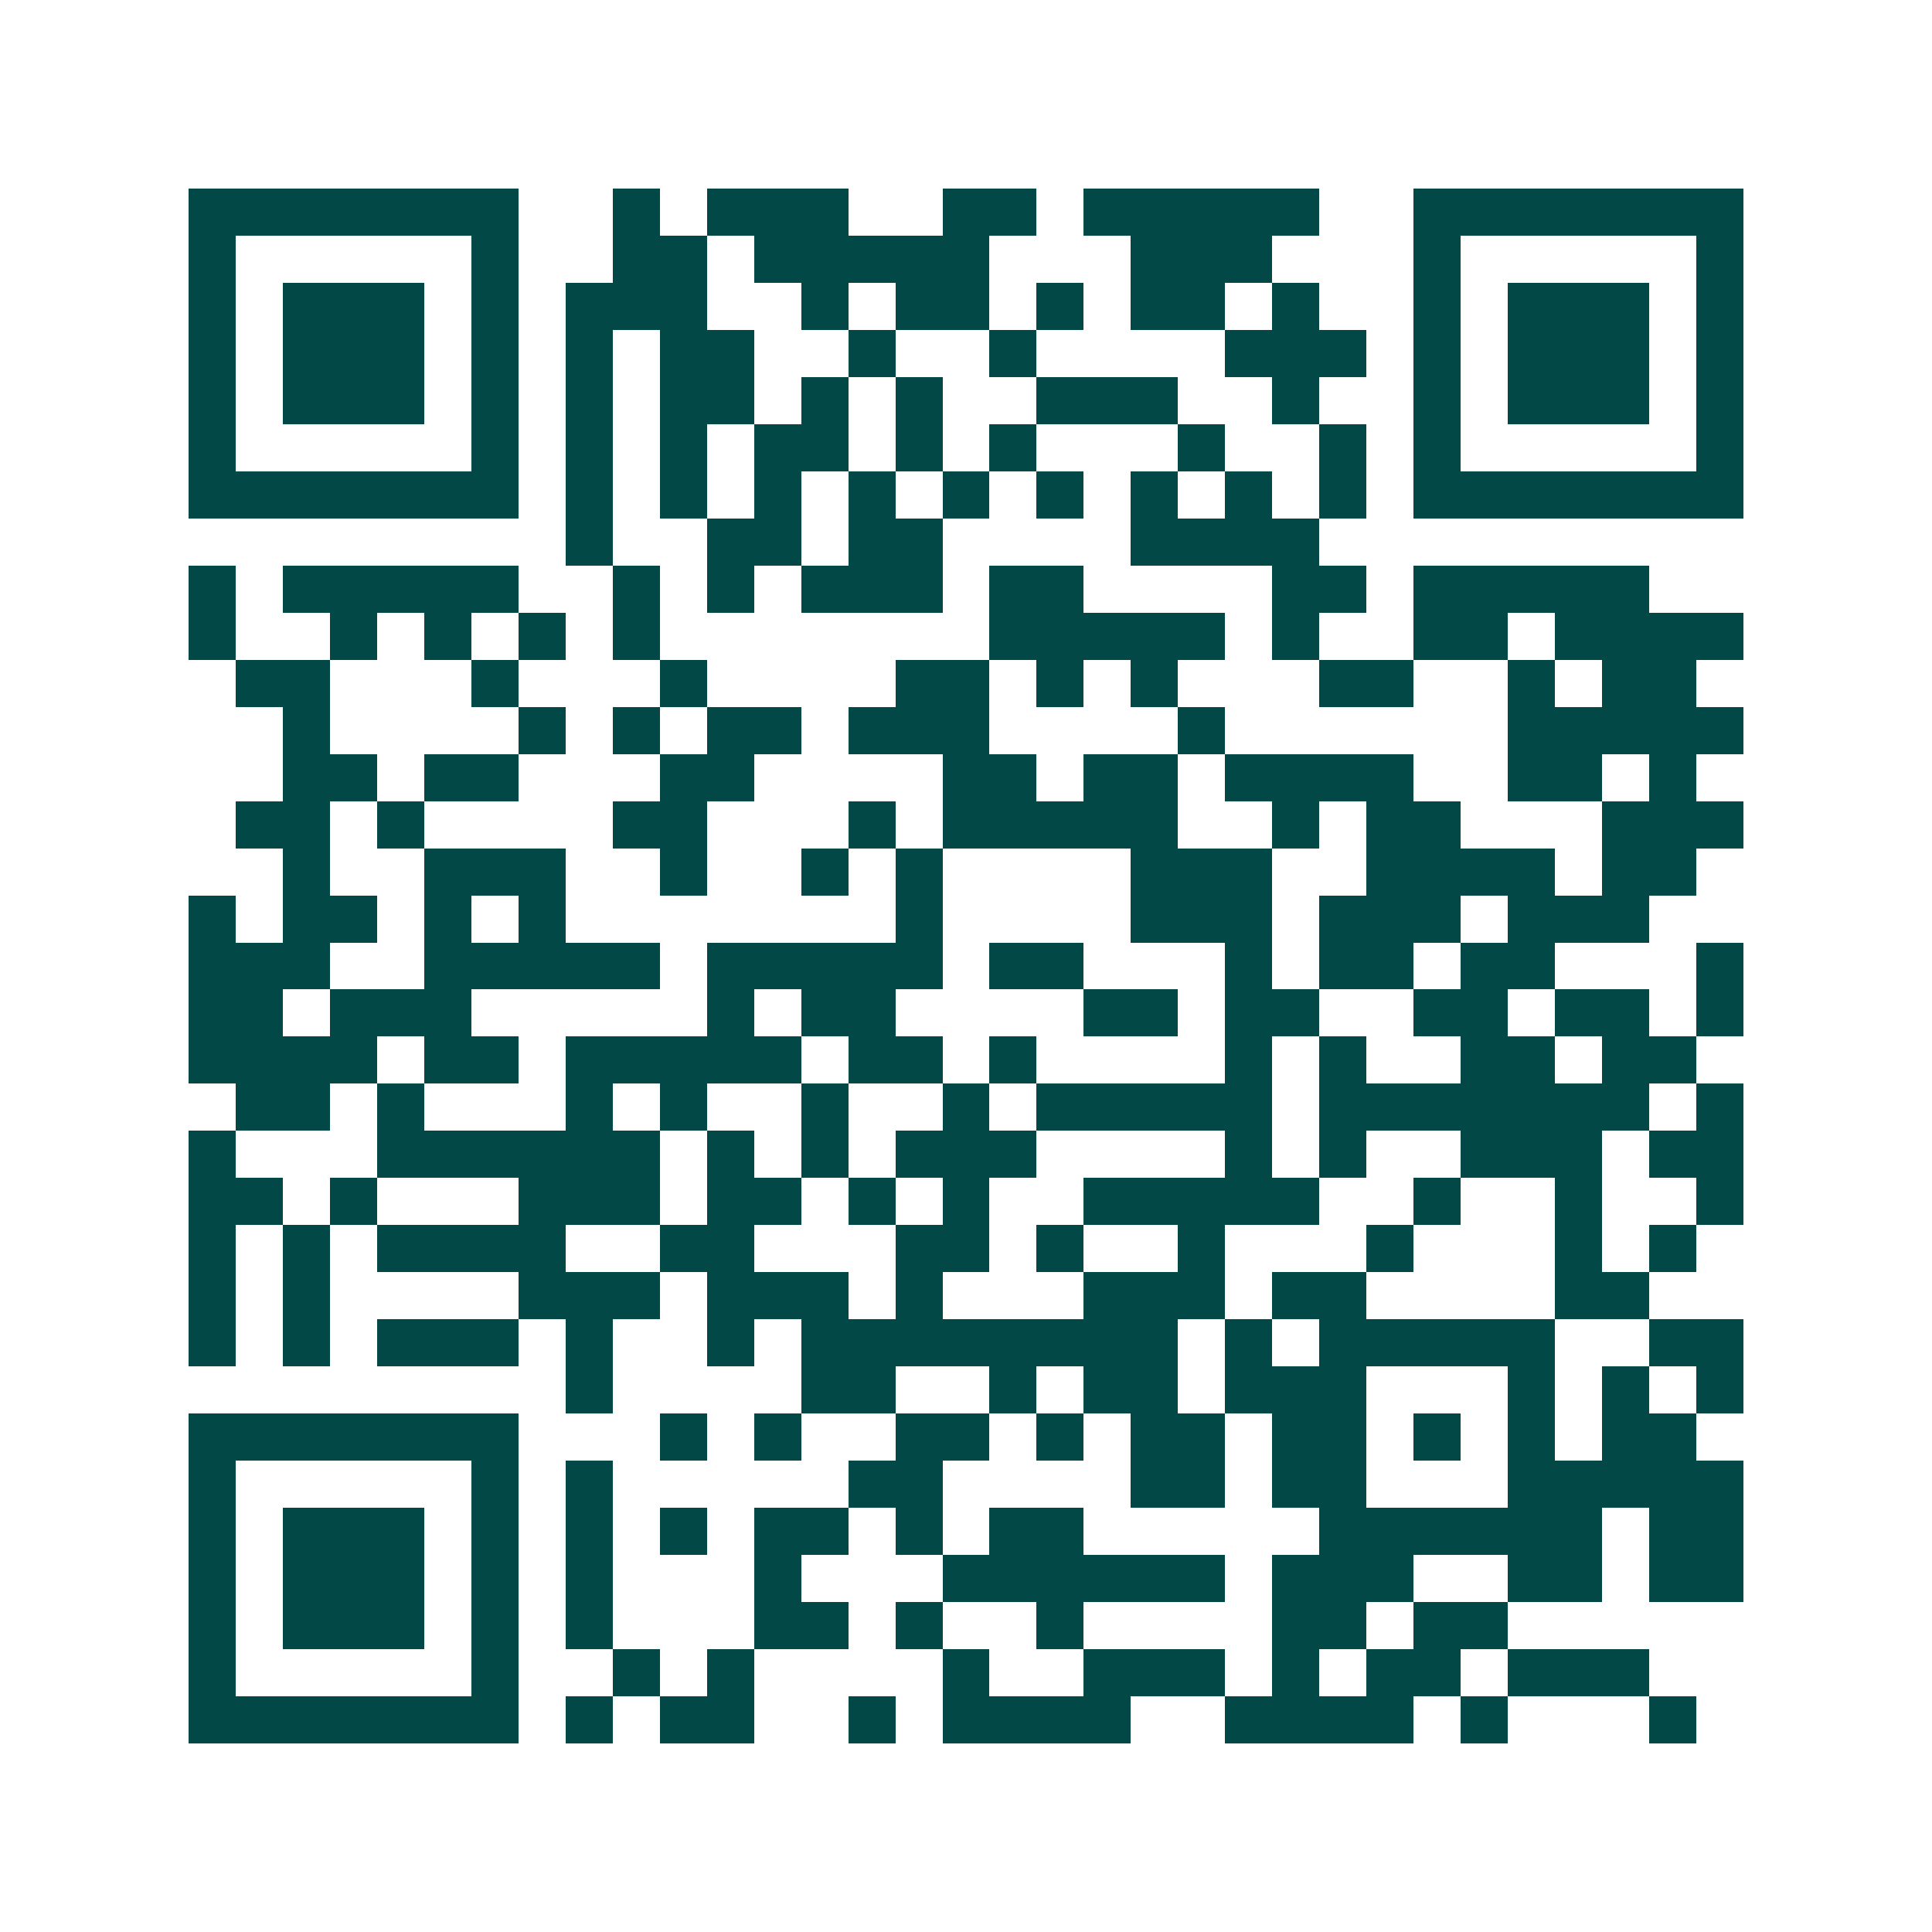 <svg xmlns="http://www.w3.org/2000/svg" width="200" height="200" viewBox="0 0 41 41" shape-rendering="crispEdges"><path fill="#ffffff" d="M0 0h41v41H0z"/><path stroke="#014847" d="M4 4.5h7m2 0h1m1 0h3m2 0h2m1 0h5m2 0h7M4 5.5h1m5 0h1m2 0h2m1 0h5m3 0h3m3 0h1m5 0h1M4 6.5h1m1 0h3m1 0h1m1 0h3m2 0h1m1 0h2m1 0h1m1 0h2m1 0h1m2 0h1m1 0h3m1 0h1M4 7.5h1m1 0h3m1 0h1m1 0h1m1 0h2m2 0h1m2 0h1m4 0h3m1 0h1m1 0h3m1 0h1M4 8.5h1m1 0h3m1 0h1m1 0h1m1 0h2m1 0h1m1 0h1m2 0h3m2 0h1m2 0h1m1 0h3m1 0h1M4 9.5h1m5 0h1m1 0h1m1 0h1m1 0h2m1 0h1m1 0h1m3 0h1m2 0h1m1 0h1m5 0h1M4 10.5h7m1 0h1m1 0h1m1 0h1m1 0h1m1 0h1m1 0h1m1 0h1m1 0h1m1 0h1m1 0h7M12 11.5h1m2 0h2m1 0h2m4 0h4M4 12.5h1m1 0h5m2 0h1m1 0h1m1 0h3m1 0h2m4 0h2m1 0h5M4 13.5h1m2 0h1m1 0h1m1 0h1m1 0h1m7 0h5m1 0h1m2 0h2m1 0h4M5 14.5h2m3 0h1m3 0h1m4 0h2m1 0h1m1 0h1m3 0h2m2 0h1m1 0h2M6 15.5h1m4 0h1m1 0h1m1 0h2m1 0h3m4 0h1m6 0h5M6 16.5h2m1 0h2m3 0h2m4 0h2m1 0h2m1 0h4m2 0h2m1 0h1M5 17.5h2m1 0h1m4 0h2m3 0h1m1 0h5m2 0h1m1 0h2m3 0h3M6 18.5h1m2 0h3m2 0h1m2 0h1m1 0h1m4 0h3m2 0h4m1 0h2M4 19.5h1m1 0h2m1 0h1m1 0h1m7 0h1m4 0h3m1 0h3m1 0h3M4 20.5h3m2 0h5m1 0h5m1 0h2m3 0h1m1 0h2m1 0h2m3 0h1M4 21.5h2m1 0h3m5 0h1m1 0h2m4 0h2m1 0h2m2 0h2m1 0h2m1 0h1M4 22.5h4m1 0h2m1 0h5m1 0h2m1 0h1m4 0h1m1 0h1m2 0h2m1 0h2M5 23.5h2m1 0h1m3 0h1m1 0h1m2 0h1m2 0h1m1 0h5m1 0h7m1 0h1M4 24.5h1m3 0h6m1 0h1m1 0h1m1 0h3m4 0h1m1 0h1m2 0h3m1 0h2M4 25.5h2m1 0h1m3 0h3m1 0h2m1 0h1m1 0h1m2 0h5m2 0h1m2 0h1m2 0h1M4 26.5h1m1 0h1m1 0h4m2 0h2m3 0h2m1 0h1m2 0h1m3 0h1m3 0h1m1 0h1M4 27.5h1m1 0h1m4 0h3m1 0h3m1 0h1m3 0h3m1 0h2m4 0h2M4 28.5h1m1 0h1m1 0h3m1 0h1m2 0h1m1 0h8m1 0h1m1 0h5m2 0h2M12 29.5h1m4 0h2m2 0h1m1 0h2m1 0h3m3 0h1m1 0h1m1 0h1M4 30.5h7m3 0h1m1 0h1m2 0h2m1 0h1m1 0h2m1 0h2m1 0h1m1 0h1m1 0h2M4 31.5h1m5 0h1m1 0h1m5 0h2m4 0h2m1 0h2m3 0h5M4 32.5h1m1 0h3m1 0h1m1 0h1m1 0h1m1 0h2m1 0h1m1 0h2m5 0h6m1 0h2M4 33.5h1m1 0h3m1 0h1m1 0h1m3 0h1m3 0h6m1 0h3m2 0h2m1 0h2M4 34.5h1m1 0h3m1 0h1m1 0h1m3 0h2m1 0h1m2 0h1m4 0h2m1 0h2M4 35.5h1m5 0h1m2 0h1m1 0h1m4 0h1m2 0h3m1 0h1m1 0h2m1 0h3M4 36.5h7m1 0h1m1 0h2m2 0h1m1 0h4m2 0h4m1 0h1m3 0h1"/></svg>
